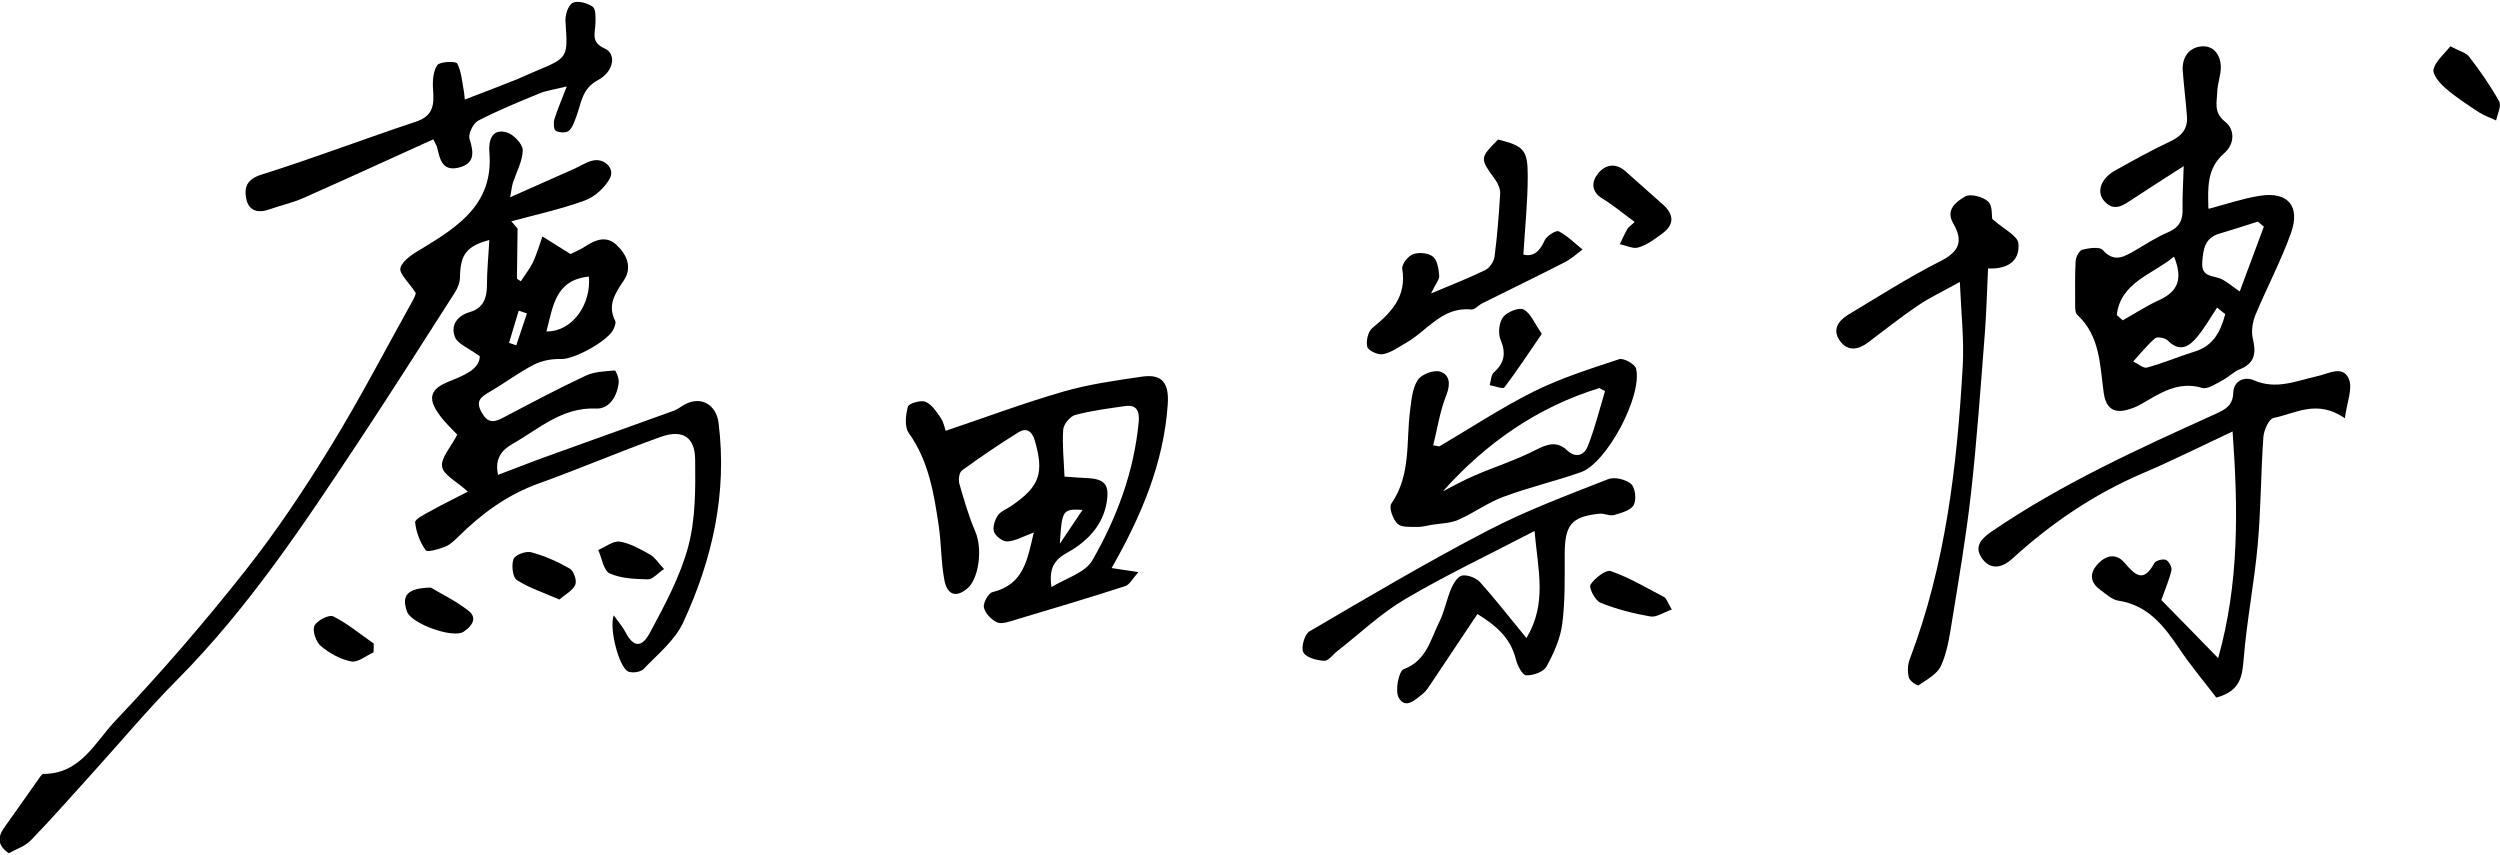 <?xml version="1.0" encoding="UTF-8"?><svg id="_レイヤー_1" xmlns="http://www.w3.org/2000/svg" viewBox="0 0 155 53"><path d="M32.09,14.17c-.01,1.04-.03,2.08-.04,3.11l.24.16c.25-.39.55-.76.75-1.17.24-.52.4-1.07.59-1.61.52.32,1.04.65,1.74,1.09.15-.08.58-.25.96-.5.64-.42,1.3-.63,1.9-.06.64.6.98,1.4.45,2.19-.53.8-1.04,1.52-.54,2.51.06.11-.02.31-.07.45-.26.75-2.46,1.94-3.26,1.92-.57-.02-1.21.09-1.71.35-.95.49-1.82,1.15-2.75,1.69-.52.31-.88.54-.5,1.25.36.66.73.67,1.3.37,1.71-.9,3.42-1.81,5.17-2.63.54-.25,1.2-.27,1.8-.32.07,0,.27.5.24.75-.09.84-.58,1.64-1.38,1.61-2.13-.1-3.56,1.26-5.2,2.19-.67.38-1.12.91-.9,1.92,1.12-.42,2.14-.83,3.18-1.2,2.57-.93,5.15-1.85,7.73-2.78.25-.09.46-.28.7-.4.99-.52,1.92.04,2.06,1.15.55,4.36-.38,8.48-2.2,12.4-.51,1.1-1.58,1.96-2.45,2.87-.18.19-.67.26-.94.16-.56-.22-1.21-2.63-.91-3.49.29.41.56.71.74,1.06.47.9.98.99,1.5.03.92-1.72,1.88-3.49,2.38-5.35.46-1.72.45-3.59.43-5.39-.01-1.41-.78-1.89-2.12-1.42-2.54.91-5.03,1.98-7.57,2.89-1.95.7-3.54,1.87-4.98,3.29-.25.24-.51.51-.82.63-.4.16-1.12.37-1.22.22-.35-.49-.59-1.12-.65-1.72-.02-.21.6-.51.96-.71.77-.43,1.56-.81,2.31-1.2-.71-.64-1.53-1.04-1.6-1.55-.08-.55.54-1.2.94-1.98-.25-.28-.77-.74-1.15-1.29-.71-1-.5-1.56.64-2.01.94-.38,1.88-.75,1.91-1.56-.69-.51-1.38-.76-1.55-1.21-.26-.69.11-1.3.95-1.54.77-.22,1.04-.82,1.04-1.62,0-.95.1-1.91.15-2.84-1.4.37-1.8.89-1.82,2.29,0,.33-.14.69-.32.97-1.99,3.11-3.97,6.23-6.01,9.31-3.4,5.13-6.8,10.25-11.16,14.65-1.88,1.89-3.59,3.95-5.38,5.92-1.24,1.37-2.46,2.76-3.74,4.08-.35.37-.91.54-1.36.8-.7-.47-.72-.99-.28-1.6.75-1.05,1.49-2.11,2.24-3.17.04-.06.12-.15.17-.15,2.3.02,3.22-1.97,4.47-3.29,2.82-2.97,5.51-6.08,8.05-9.3,1.94-2.45,3.68-5.07,5.32-7.74,1.81-2.95,3.41-6.04,5.1-9.07.11-.2.17-.43.16-.41-.41-.64-1.06-1.22-.95-1.57.16-.5.83-.89,1.35-1.2,2.27-1.38,4.44-2.79,4.16-5.98-.05-.6.1-1.5,1.08-1.21.42.12.99.72.99,1.1-.01.69-.4,1.37-.62,2.06-.06.21-.08.43-.16.86,1.43-.64,2.69-1.19,3.94-1.75.39-.17.75-.42,1.16-.52.73-.19,1.43.49,1.07,1.12-.32.57-.93,1.13-1.54,1.35-1.48.54-3.04.88-4.56,1.29.13.15.26.29.38.44ZM33.88,20.55c1.62.02,2.79-1.71,2.63-3.4-2.09.2-2.23,1.88-2.63,3.4ZM31.57,21.26c.15.05.3.1.44.15.22-.66.44-1.32.66-1.98-.17-.06-.34-.11-.51-.17-.2.67-.4,1.33-.6,2Z"/><path d="M64.13,33c-.7.26-1.18.54-1.67.57-.28.02-.73-.32-.83-.6-.1-.28.05-.74.24-1.02.18-.26.56-.39.84-.59,1.76-1.2,2.03-2.03,1.45-4.04-.18-.62-.54-.81-1.01-.52-1.2.74-2.37,1.54-3.51,2.37-.17.12-.23.57-.16.82.29,1,.58,2.02.99,2.97.46,1.07.22,2.92-.49,3.52-.79.67-1.27.28-1.42-.47-.22-1.12-.19-2.28-.36-3.42-.3-2.01-.62-4.01-1.86-5.75-.27-.38-.19-1.12-.05-1.63.06-.2.79-.42,1.09-.3.39.16.68.62.94.99.18.27.25.62.31.81,2.49-.84,4.87-1.73,7.29-2.43,1.59-.46,3.25-.69,4.89-.93,1.25-.18,1.68.4,1.59,1.72-.25,3.65-1.64,6.92-3.48,10.15.53.08.96.14,1.66.25-.36.4-.54.78-.82.87-2.26.73-4.54,1.41-6.82,2.09-.36.11-.82.28-1.11.16-.36-.16-.75-.56-.83-.93-.06-.27.28-.89.54-.95,1.96-.48,2.16-2.05,2.56-3.72ZM65.19,36.4c.87-.54,2.08-.88,2.53-1.65,1.52-2.64,2.59-5.5,2.88-8.6.06-.69-.14-1.08-.87-.97-1.03.15-2.07.28-3.07.55-.31.08-.71.57-.74.89-.07.95.04,1.91.08,2.93.54.04.95.07,1.37.09,1.14.05,1.43.41,1.24,1.53-.25,1.45-1.25,2.43-2.4,3.07-.83.46-1.19.96-1.02,2.16ZM65.71,33.71c.44-.66.89-1.32,1.41-2.1-1.24-.06-1.28,0-1.41,2.1Z"/><path d="M26.88,8.63c-2.76,1.25-5.41,2.47-8.08,3.65-.67.3-1.4.45-2.09.7-.72.26-1.29.09-1.44-.65-.14-.71.02-1.22.96-1.51,3.22-1.01,6.37-2.22,9.57-3.28,1.08-.36,1.12-1.07,1.05-1.98-.04-.51,0-1.14.26-1.52.17-.23,1.16-.26,1.24-.1.27.52.3,1.17.42,1.77.01.07.02.15.05.46,1.1-.42,2.15-.82,3.2-1.24.4-.16.78-.35,1.17-.51,2.05-.85,2.02-.85,1.87-3.08-.03-.39.16-1.01.44-1.16.3-.16.9,0,1.24.23.2.13.19.64.18.98,0,.62-.34,1.22.58,1.62.72.32.58,1.42-.43,1.96-1.01.54-1.02,1.43-1.34,2.26-.12.31-.23.68-.46.88-.17.14-.59.12-.81,0-.13-.07-.15-.49-.09-.71.18-.59.44-1.17.77-2.04-.77.19-1.26.25-1.69.43-1.28.53-2.57,1.05-3.8,1.69-.31.16-.63.82-.54,1.12.27.86.35,1.56-.71,1.8-.97.22-1.13-.53-1.29-1.23-.03-.14-.12-.27-.25-.54Z"/><path d="M136.96,12.94c1.13-.3,2.12-.64,3.14-.8,1.74-.28,2.54.63,1.94,2.31-.62,1.73-1.49,3.37-2.2,5.07-.18.44-.27,1-.17,1.45.22.9.15,1.55-.81,1.93-.38.15-.69.48-1.07.68-.4.21-.91.57-1.25.47-1.53-.45-2.66.36-3.85,1.04-.23.13-.49.23-.74.3-.92.28-1.39-.11-1.52-1.04-.24-1.71-.21-3.51-1.64-4.83-.13-.12-.13-.42-.13-.64,0-.9-.02-1.81.03-2.71.02-.25.23-.64.42-.69.41-.1,1.06-.2,1.26.02.73.82,1.35.4,2.02.02.67-.39,1.32-.82,2.03-1.12.68-.29.92-.73.9-1.44-.02-.78.04-1.57.07-2.66-1.23.79-2.19,1.4-3.13,2.02-.59.39-1.18.86-1.81.13-.49-.57-.18-1.4.69-1.88,1.11-.62,2.22-1.24,3.37-1.78.72-.33,1.15-.78,1.08-1.59-.07-.94-.19-1.88-.26-2.82-.05-.8.36-1.41,1.12-1.5.78-.09,1.21.5,1.24,1.23.02.53-.21,1.06-.22,1.59-.02.64-.24,1.27.48,1.84.64.5.59,1.41-.04,1.95-1.1.95-1.02,2.15-.99,3.43ZM138.86,18.08c.48-1.28.99-2.66,1.5-4.03-.13-.1-.25-.21-.38-.31-.79.25-1.57.51-2.36.74-.93.27-1.02.96-1.08,1.78-.06.89.56.81,1.09,1,.37.14.69.44,1.23.81ZM131.24,19.53c.12.11.25.22.37.33.76-.43,1.5-.91,2.29-1.27,1.14-.53,1.45-1.31.89-2.68-1.33,1.11-3.31,1.58-3.55,3.62ZM137.97,19.48c-.17-.14-.34-.28-.51-.41-.4.6-.76,1.24-1.22,1.8-.5.62-1.09,1-1.84.24-.16-.16-.64-.25-.78-.14-.5.43-.91.95-1.36,1.44.29.14.62.44.85.38,1-.27,1.96-.68,2.95-.99,1.18-.36,1.62-1.26,1.9-2.31Z"/><path d="M137.53,40.79c1.3-4.65,1.24-9.2.89-14.04-1.98.93-3.76,1.82-5.59,2.6-3.01,1.29-5.67,3.1-8.08,5.3-.54.5-1.28.74-1.82.03-.53-.69-.22-1.19.5-1.69,4.36-2.99,9.15-5.16,13.94-7.33.59-.27,1.07-.51,1.09-1.3.02-.76.71-1.03,1.26-.79,1.4.62,2.66.04,3.96-.25.7-.15,1.58-.7,1.95.18.25.59-.12,1.44-.25,2.43-1.74-1.2-3.07-.28-4.41-.02-.29.05-.61.75-.64,1.18-.16,2.22-.15,4.45-.35,6.66-.21,2.37-.68,4.71-.87,7.08-.09,1.1-.19,2.01-1.7,2.42-.7-.92-1.56-1.94-2.3-3.04-.95-1.41-1.94-2.69-3.78-2.97-.39-.06-.74-.4-1.09-.65-.6-.43-.74-.97-.23-1.56.5-.59,1.17-.77,1.7-.15.67.78,1.18,1.29,1.86.03.09-.16.52-.27.71-.2.18.07.39.45.35.64-.13.58-.37,1.13-.63,1.85,1.05,1.07,2.22,2.26,3.51,3.59Z"/><path d="M123.54,13.59c.72.64,1.56,1.03,1.6,1.5.11,1.1-.7,1.62-1.88,1.55-.07,1.41-.1,2.73-.2,4.03-.26,3.31-.49,6.63-.86,9.93-.3,2.68-.76,5.34-1.19,8-.15.91-.29,1.86-.67,2.68-.23.51-.88.86-1.39,1.21-.07.05-.55-.27-.6-.48-.09-.35-.08-.79.05-1.13,2.23-5.86,2.94-12,3.29-18.19.09-1.64-.1-3.3-.18-5.21-1,.56-1.86.96-2.64,1.49-1.05.71-2.04,1.51-3.06,2.27-.6.45-1.25.56-1.73-.1-.5-.69-.11-1.25.51-1.63,1.89-1.13,3.74-2.32,5.7-3.31,1.19-.6,1.45-1.25.81-2.35-.51-.87.23-1.37.74-1.67.32-.19,1.1.02,1.42.31.29.26.22.9.26,1.08Z"/><path d="M151.92,2.87c.52.28.96.38,1.17.65.68.88,1.32,1.8,1.86,2.77.15.27-.11.78-.19,1.18-.36-.17-.74-.3-1.07-.51-.71-.47-1.44-.94-2.08-1.5-.35-.3-.81-.85-.73-1.17.13-.51.66-.93,1.03-1.41Z"/><path d="M95.14,32.92c-2.88,1.5-5.52,2.75-8.03,4.23-1.51.89-2.81,2.14-4.2,3.22-.27.21-.55.62-.81.6-.46-.03-1.12-.19-1.29-.52-.16-.3.07-1.12.37-1.3,3.65-2.14,7.3-4.3,11.05-6.25,2.4-1.25,4.95-2.2,7.47-3.19.39-.16,1.1.01,1.43.3.26.23.34.97.16,1.3-.18.33-.77.49-1.21.62-.27.08-.61-.11-.91-.08-1.76.18-2.16.7-2.16,2.55,0,1.43.03,2.87-.15,4.28-.12.92-.53,1.83-.98,2.65-.18.33-.84.56-1.26.54-.24-.01-.54-.62-.64-1-.32-1.31-1.22-2.09-2.38-2.8-.94,1.41-1.87,2.81-2.81,4.21-.17.25-.33.53-.56.72-.46.37-1.09,1-1.51.26-.24-.43,0-1.66.31-1.77,1.43-.54,1.66-1.85,2.21-2.94.32-.64.45-1.39.73-2.05.14-.33.42-.78.69-.82.35-.05.86.15,1.11.42.94,1.05,1.8,2.16,2.87,3.46,1.29-2.16.72-4.17.5-6.64Z"/><path d="M89.25,27.67c1.95-1.15,3.85-2.4,5.87-3.41,1.68-.83,3.49-1.4,5.27-1.99.27-.09.99.31,1.05.59.39,1.71-1.82,5.84-3.41,6.41-1.58.56-3.23.94-4.81,1.53-.98.36-1.85,1.01-2.81,1.43-.5.22-1.1.22-1.65.31-.3.05-.6.14-.89.13-.42-.01-.98.04-1.22-.19-.29-.28-.55-1.01-.39-1.25,1.24-1.79.91-3.85,1.17-5.81.08-.64.14-1.36.48-1.87.23-.35.99-.63,1.38-.51.58.19.66.75.39,1.44-.4.99-.56,2.08-.82,3.13.13.02.26.04.4.07ZM89.46,30.46c.64-.32,1.26-.68,1.92-.96,1.27-.55,2.6-.97,3.83-1.6.72-.37,1.31-.57,1.94.01.58.55,1.09.28,1.3-.26.43-1.1.72-2.26,1.06-3.4-.12-.06-.23-.13-.35-.19-3.83,1.18-7.01,3.39-9.7,6.4Z"/><path d="M88.73,18.19c1.35-.57,2.37-.96,3.36-1.45.27-.13.53-.52.57-.82.17-1.29.27-2.6.35-3.9.02-.28-.12-.62-.29-.86-.98-1.35-.99-1.34.16-2.51,1.58.4,1.84.62,1.84,2.25,0,1.6-.17,3.19-.27,4.88.61.16,1.01-.18,1.32-.88.13-.28.71-.64.87-.56.54.28.99.74,1.48,1.13-.36.26-.7.58-1.09.78-1.7.87-3.43,1.71-5.14,2.56-.23.12-.46.4-.67.38-1.82-.19-2.74,1.34-4.07,2.08-.46.26-.91.6-1.41.69-.3.06-.91-.22-.97-.46-.09-.35.05-.95.32-1.17,1.18-.96,2.13-1.95,1.85-3.66-.05-.27.36-.8.67-.91.36-.13.95-.08,1.23.15.28.23.36.77.39,1.18.02.24-.22.5-.5,1.09Z"/><path d="M101.35,13.76c-.7-.51-1.31-1.03-1.99-1.44-.73-.44-.68-1.06-.29-1.55.43-.55,1.08-.71,1.71-.15.77.69,1.54,1.37,2.31,2.05.69.61.75,1.24-.03,1.81-.46.34-.94.7-1.47.86-.33.11-.77-.12-1.16-.2.15-.32.3-.65.47-.95.07-.12.21-.2.44-.42Z"/><path d="M95.59,20.7c-.79,1.15-1.51,2.26-2.32,3.32-.09.12-.6-.09-.91-.14.08-.27.08-.63.26-.79.67-.6.76-1.21.41-2.04-.16-.39-.09-1.07.17-1.4.25-.32,1-.61,1.27-.46.44.24.67.86,1.12,1.51Z"/><path d="M103.65,37.79c-.51.18-.95.5-1.33.43-1.05-.18-2.1-.45-3.09-.85-.33-.13-.74-.94-.62-1.12.27-.41.96-.95,1.26-.84,1.15.4,2.22,1.04,3.31,1.61.14.08.2.31.47.77Z"/><path d="M26.71,36.43c.56.34,1.52.8,2.33,1.43.61.47.18.99-.3,1.31-.66.43-3.23-.5-3.5-1.24-.36-.98-.03-1.47,1.47-1.5Z"/><path d="M34.68,37.17c-1-.44-1.89-.72-2.64-1.21-.26-.17-.34-.93-.2-1.3.1-.26.77-.51,1.09-.42.83.22,1.64.58,2.39,1.01.25.14.46.75.35,1-.15.36-.61.59-.99.92Z"/><path d="M23.15,40.45c-.46.21-.97.64-1.37.56-.68-.13-1.36-.51-1.89-.96-.3-.25-.53-.93-.4-1.24.14-.33.91-.72,1.16-.6.9.45,1.69,1.11,2.52,1.69,0,.18,0,.36-.01.55Z"/><path d="M41.17,35.28c-.42.28-.71.65-1,.64-.8-.02-1.67-.05-2.37-.37-.38-.17-.48-.95-.71-1.45.45-.19.93-.58,1.33-.52.65.1,1.28.47,1.88.8.3.17.51.51.87.9Z"/></svg>